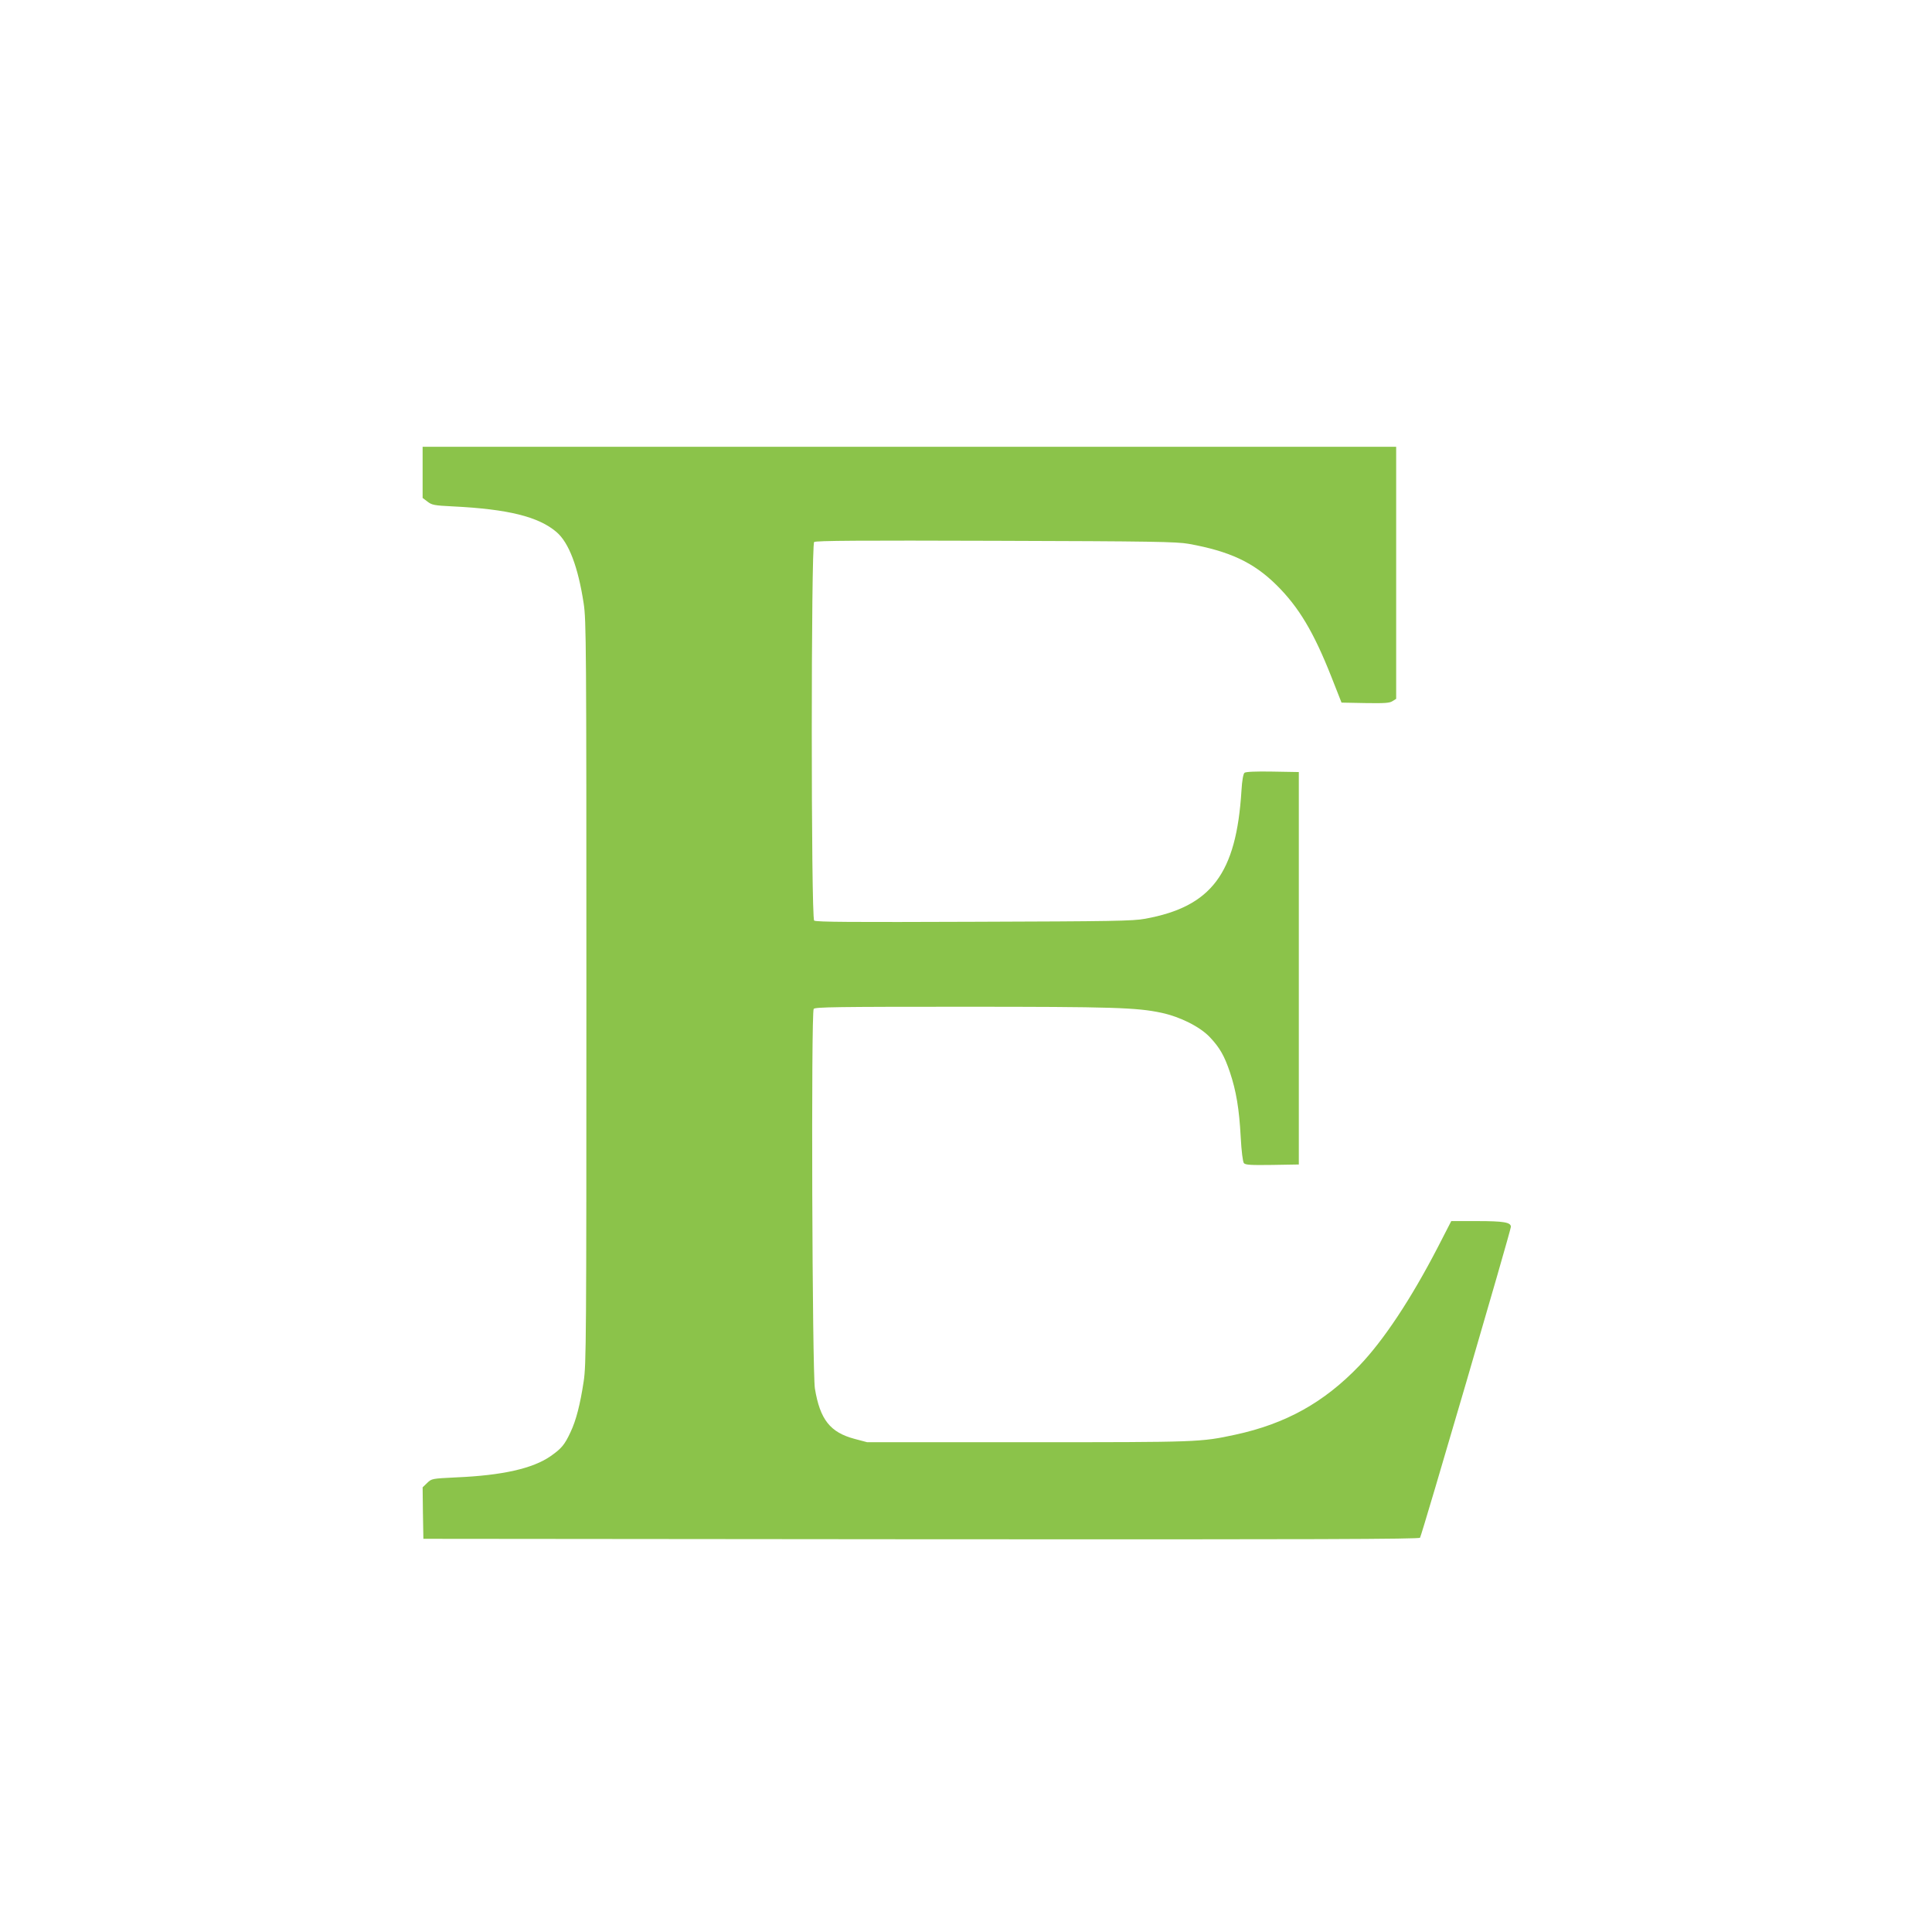 <?xml version="1.0" standalone="no"?>
<!DOCTYPE svg PUBLIC "-//W3C//DTD SVG 20010904//EN"
 "http://www.w3.org/TR/2001/REC-SVG-20010904/DTD/svg10.dtd">
<svg version="1.0" xmlns="http://www.w3.org/2000/svg"
 width="1280pt" height="1280pt" viewBox="0 0 1280 1280"
 preserveAspectRatio="xMidYMid meet">
<g transform="translate(0,1280) scale(0.1,-0.1)"
fill="#8bc34a" stroke="none">
<path d="M2800 9671 l0 -170 33 -25 c29 -22 44 -25 167 -31 366 -18 568 -68
687 -170 82 -70 143 -231 180 -473 17 -110 18 -270 18 -2577 0 -2307 -1 -2467
-18 -2577 -23 -152 -50 -258 -87 -336 -39 -84 -60 -109 -133 -160 -117 -81
-318 -127 -624 -140 -162 -8 -163 -8 -193 -37 l-30 -29 2 -171 3 -170 3296 -3
c2630 -2 3299 1 3307 10 11 14 602 2036 602 2060 0 30 -48 38 -223 38 l-172 0
-89 -173 c-178 -344 -360 -618 -521 -786 -233 -243 -487 -384 -820 -456 -232
-50 -240 -50 -1375 -50 l-1065 0 -83 22 c-162 43 -229 128 -263 333 -18 107
-26 2495 -8 2516 10 12 153 14 984 14 1001 0 1155 -5 1320 -40 125 -27 256
-93 321 -162 65 -69 96 -123 133 -233 41 -123 61 -241 71 -428 5 -95 14 -164
21 -173 10 -12 45 -14 188 -12 l176 3 0 1300 0 1300 -174 3 c-112 2 -178 -1
-186 -8 -8 -7 -16 -50 -20 -118 -34 -550 -199 -769 -638 -849 -81 -15 -214
-17 -1135 -20 -796 -3 -1047 -2 -1058 8 -21 17 -21 2491 0 2508 11 9 302 11
1203 8 1036 -3 1199 -6 1278 -20 272 -49 430 -123 581 -272 148 -146 247 -311
365 -610 l67 -170 157 -3 c129 -2 162 0 181 13 l24 15 0 835 0 835 -3225 0
-3225 0 0 -169z"/>
</g>
</svg>
